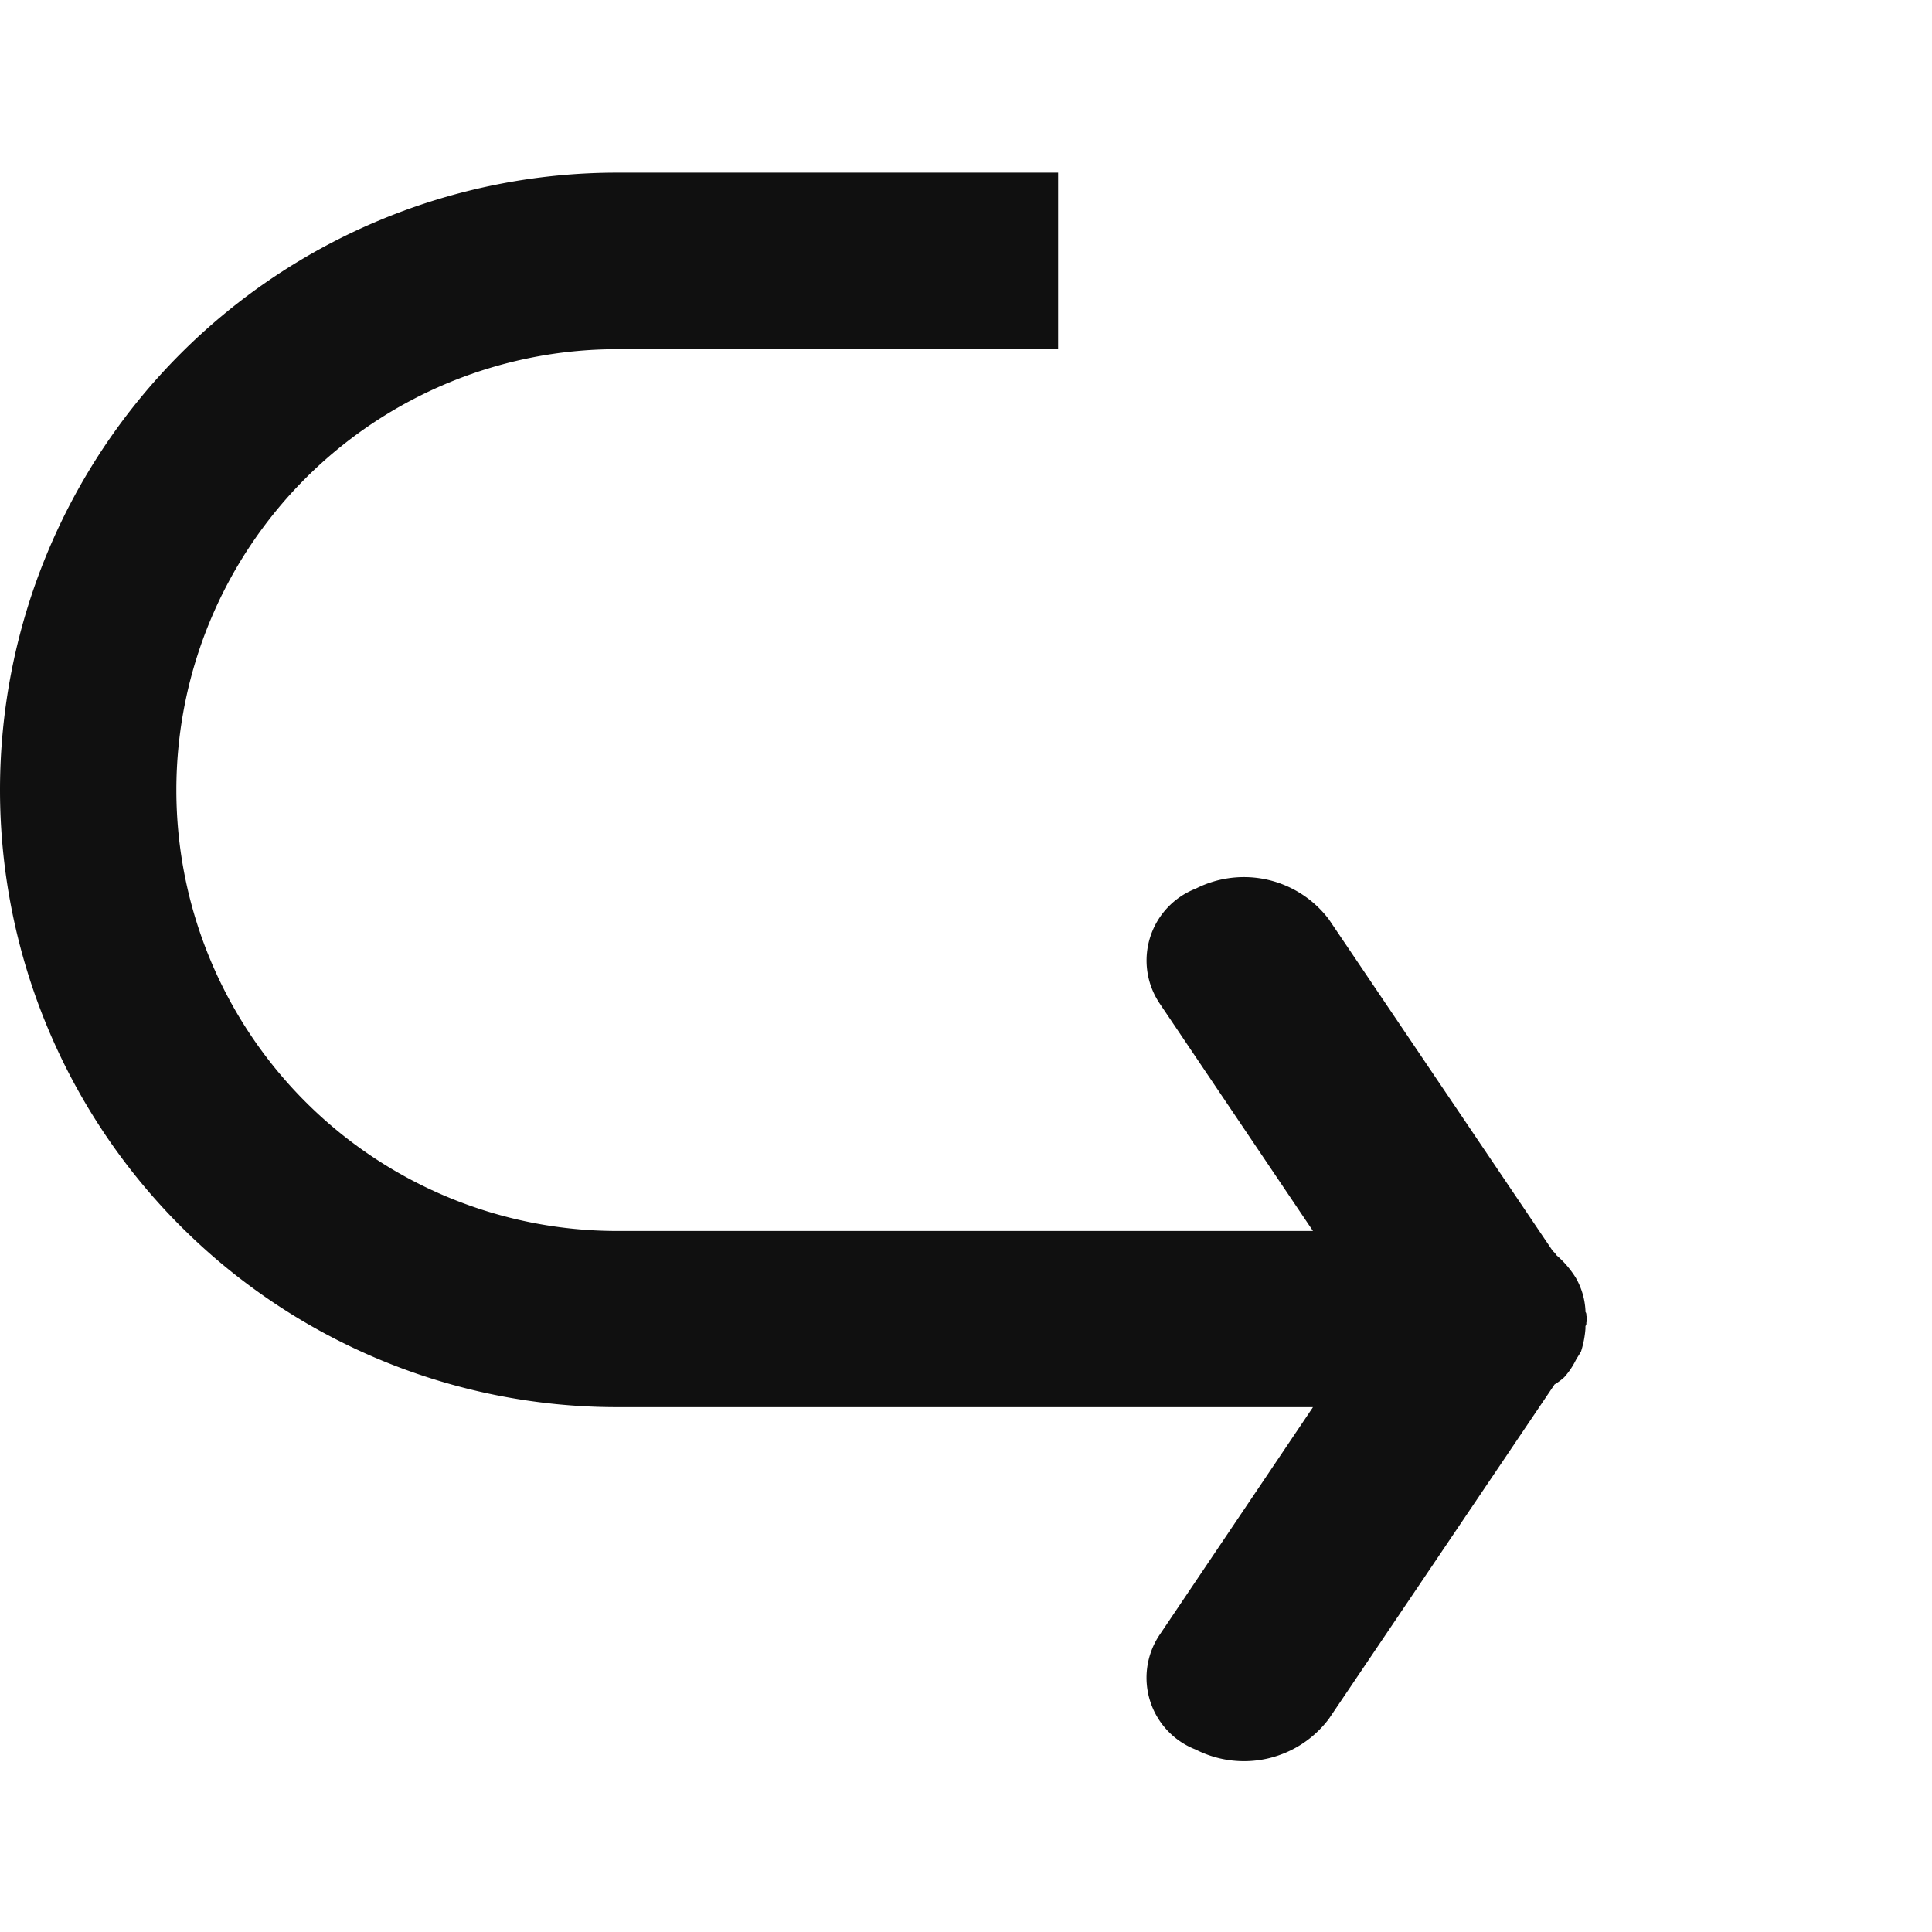 <?xml version="1.0" encoding="utf-8"?>
<svg width="800px" height="800px" viewBox="0 -1.96 21.91 21.91" xmlns="http://www.w3.org/2000/svg">
  <defs>
    <style>
      .cls-1 {
        fill: #101010;
        fill-rule: evenodd;
      }
    </style>
  </defs>
  <path id="arrow-back" class="cls-1" d="M1452.89,149H1438a5,5,0,0,0,0,10h7.89l-1.74-2.582a0.874,0.874,0,0,1,.41-1.3,1.207,1.207,0,0,1,1.51.348l2.54,3.762a0.165,0.165,0,0,1,.04.046,1.108,1.108,0,0,1,.22.256h0a0.831,0.831,0,0,1,.11.372v0.016a0.046,0.046,0,0,1,.01.034c0,0.016.01,0.03,0.01,0.046s-0.01.031-.01,0.046a0.045,0.045,0,0,1-.01.034v0.029a1.131,1.131,0,0,1-.05.259c-0.02.036-.04,0.064-0.06,0.1a0.855,0.855,0,0,1-.13.192,0.63,0.63,0,0,1-.11.082l-2.56,3.793a1.205,1.205,0,0,1-1.51.348,0.873,0.873,0,0,1-.41-1.3l1.74-2.583H1438a7,7,0,0,1,0-14h5v2h9.89Z" transform="translate(-1431 -147)"/>
</svg>